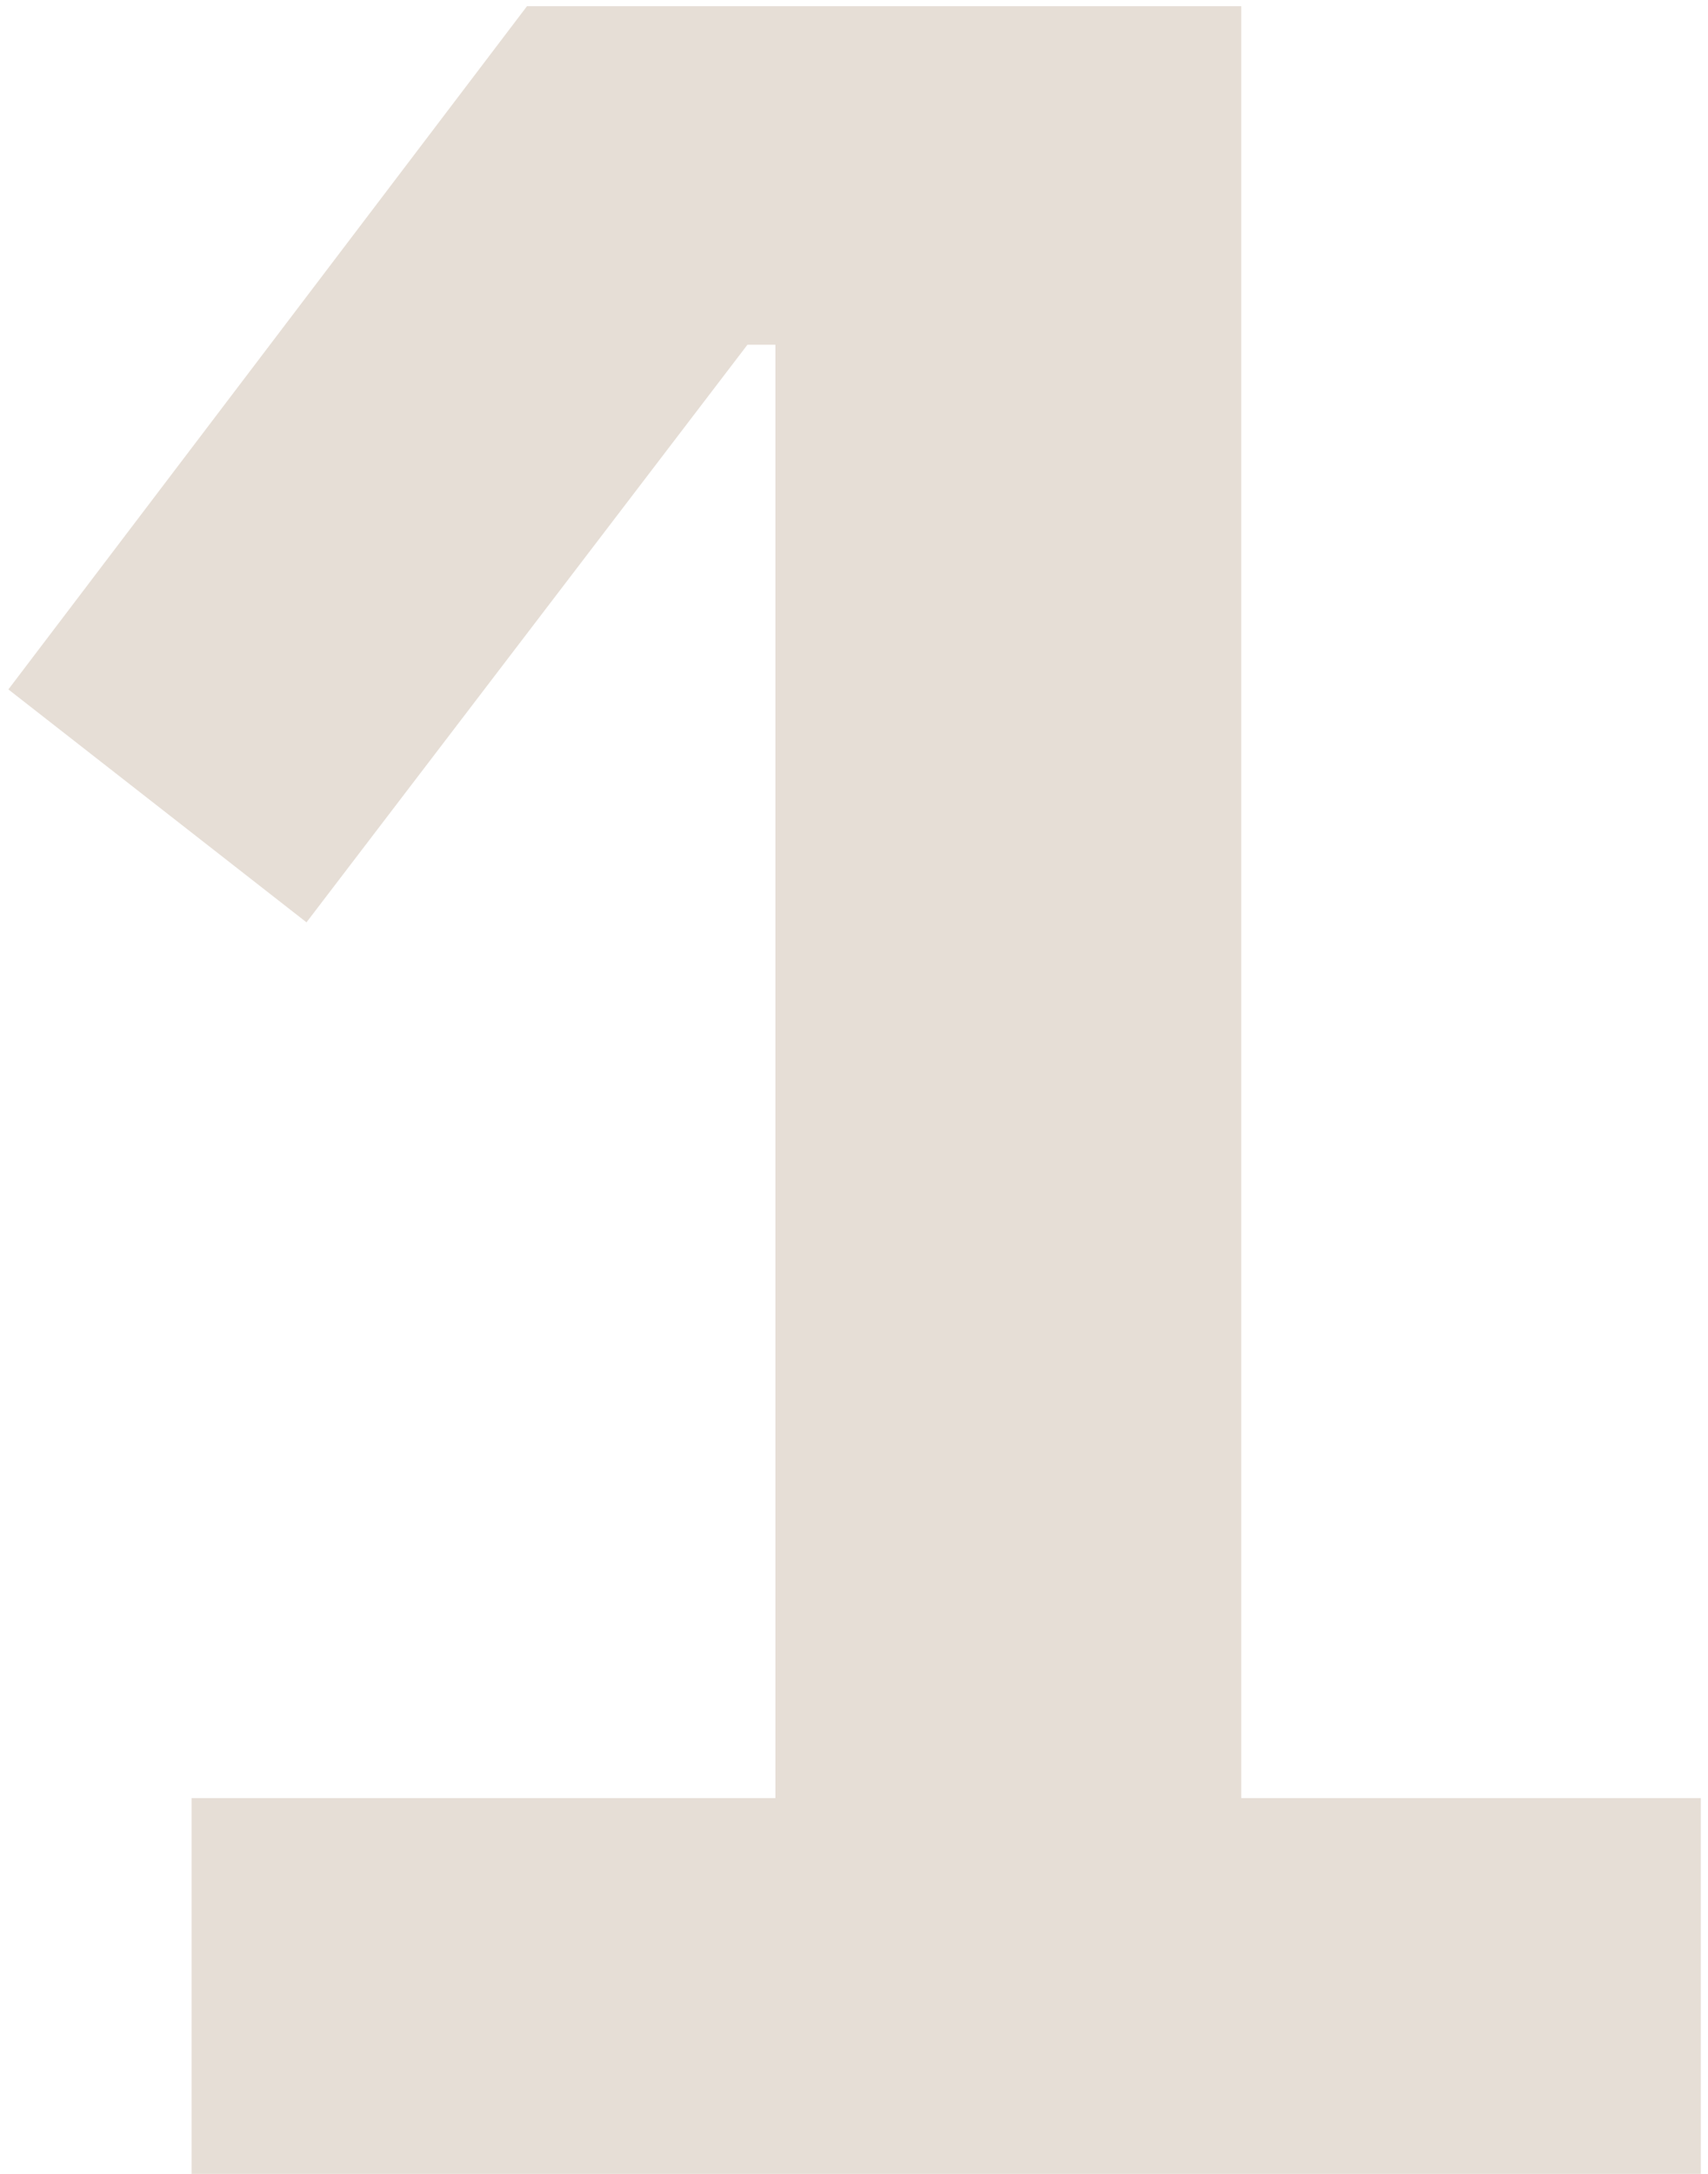 <?xml version="1.0" encoding="UTF-8"?> <svg xmlns="http://www.w3.org/2000/svg" width="110" height="140" viewBox="0 0 110 140" fill="none"><path d="M12.339 140V115.8H49.939V22.2H48.139L19.739 59.4L0.539 44.4L33.939 0.4H79.939V115.8H109.539V140H12.339Z" fill="#E6DED6"></path></svg> 